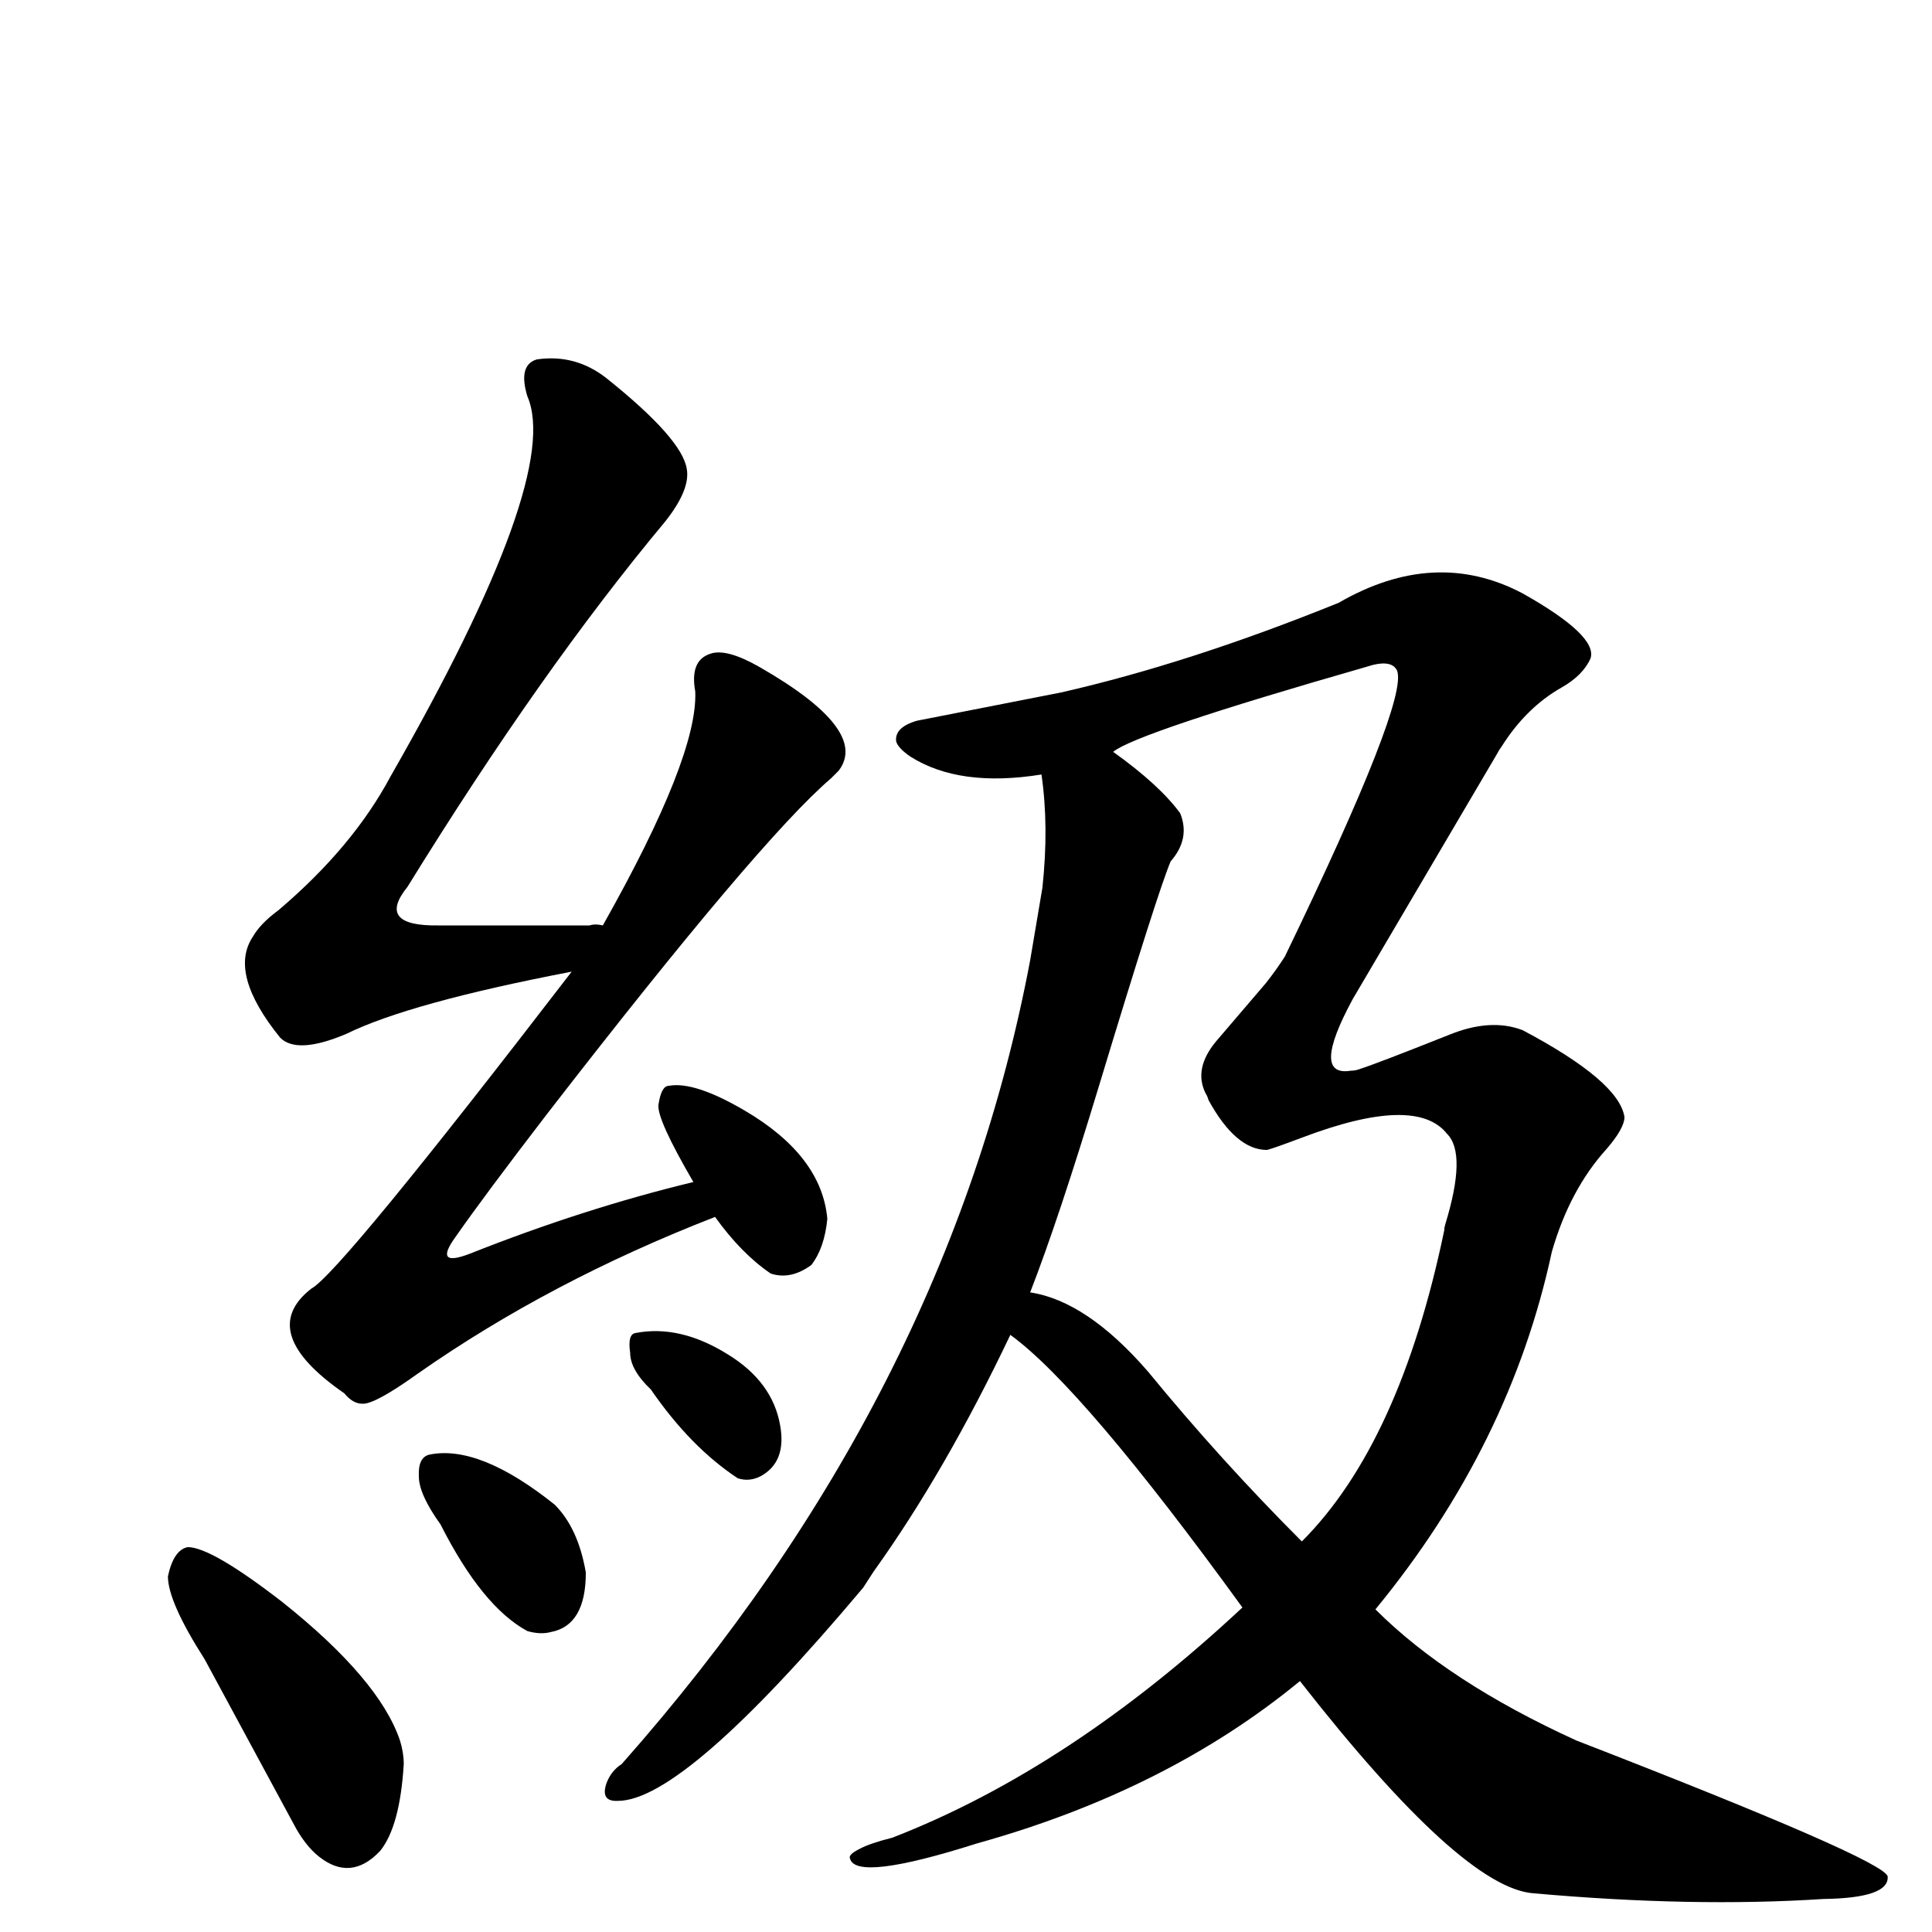 <?xml version="1.0" encoding="UTF-8" standalone="no"?>
<svg xmlns:svg="http://www.w3.org/2000/svg" xmlns="http://www.w3.org/2000/svg"
	version="1.1" width="100%" height="100%" viewBox="0 -410 2048 2048"
	id="uni7D1A.svg"><defs id="defs1" />
<g id="g1">
 <path d="M 877,882 Q 874,913 860,931 Q 838,947 817,940 Q 786,919 758,880 Q 583,948 443,1046 Q 397,1079 384,1078 Q 374,1078 365,1067 Q 271,1002 330,956 Q 360,940 606,620 Q 434,653 367,686 Q 315,708 297,690 Q 242,622 268,583 Q 276,569 295,555 Q 374,488 414,413 Q 596,95 559,10 Q 549,-23 569,-29 Q 610,-35 643,-9 Q 723,55 728,87 Q 732,109 705,143 Q 574,300 432,530 Q 398,572 465,571 L 625,571 Q 631,569 639,571 Q 740,392 737,323 Q 731,290 753,283 Q 770,277 805,297 Q 922,364 889,407 L 881,415 Q 805,480 579,772 Q 513,858 483,901 Q 459,934 498,919 Q 619,871 735,843 Q 696,776 698,761 Q 701,741 709,741 Q 736,736 789,767 Q 871,815 877,882 z" id="U_7D1A_1" style="fill:currentColor" />
 <path d="M 217,1349 Q 178,1288 178,1261 Q 184,1233 199,1230 Q 224,1230 299,1288 Q 402,1370 424,1435 Q 428,1448 428,1460 Q 424,1526 403,1552 Q 372,1585 338,1558 Q 323,1546 311,1523 L 217,1349 z" id="U_7D1A_2" style="fill:currentColor" />
 <path d="M 467,1206 Q 444,1174 444,1155 Q 443,1135 455,1132 Q 508,1121 588,1185 Q 613,1210 621,1257 Q 621,1313 584,1320 Q 573,1323 559,1319 Q 511,1293 467,1206 z" id="U_7D1A_3" style="fill:currentColor" />
 <path d="M 690,1063 Q 668,1042 668,1024 Q 665,1004 674,1003 Q 721,994 772,1026 Q 819,1055 827,1101 Q 834,1140 806,1155 Q 794,1161 782,1157 Q 732,1124 690,1063 z" id="U_7D1A_4" style="fill:currentColor" />
 <path d="M 1071,1005 Q 1002,1150 926,1256 Q 919,1267 915,1273 Q 725,1499 655,1499 Q 636,1500 643,1480 Q 648,1467 659,1460 Q 1005,1069 1092,608 L 1105,531 Q 1112,466 1104,411 Q 1017,425 965,392 Q 952,383 950,376 Q 948,361 972,354 L 1125,324 Q 1261,293 1419,229 Q 1521,170 1614,219 Q 1694,264 1686,288 Q 1678,306 1655,319 Q 1618,340 1592,381 Q 1589,385 1587,389 L 1434,649 Q 1389,732 1432,725 Q 1437,725 1442,723 Q 1458,718 1536,687 Q 1580,669 1614,682 Q 1716,736 1722,774 Q 1722,786 1703,808 Q 1664,851 1645,917 Q 1601,1122 1458,1296 Q 1535,1373 1671,1435 Q 1996,1561 2001,1579 Q 2003,1602 1933,1603 Q 1794,1612 1626,1597 Q 1550,1592 1378,1372 Q 1237,1488 1036,1544 Q 907,1585 901,1560 Q 899,1556 911,1550 Q 922,1544 946,1538 Q 1134,1465 1317,1294 Q 1148,1061 1071,1005 z M 1217,1044 Q 1294,1138 1380,1224 Q 1484,1120 1531,894 Q 1531,891 1532,888 Q 1555,813 1534,792 Q 1501,750 1380,796 Q 1348,808 1343,809 Q 1310,809 1281,756 Q 1280,752 1278,749 Q 1265,723 1289,694 L 1342,632 Q 1353,618 1362,604 Q 1493,333 1481,301 Q 1475,288 1448,297 Q 1204,367 1180,387 Q 1229,422 1251,452 Q 1262,479 1241,503 Q 1228,533 1165,741 Q 1122,883 1092,960 Q 1152,969 1217,1044 z" id="U_7D1A_5" style="fill:currentColor" />

</g>
</svg>
